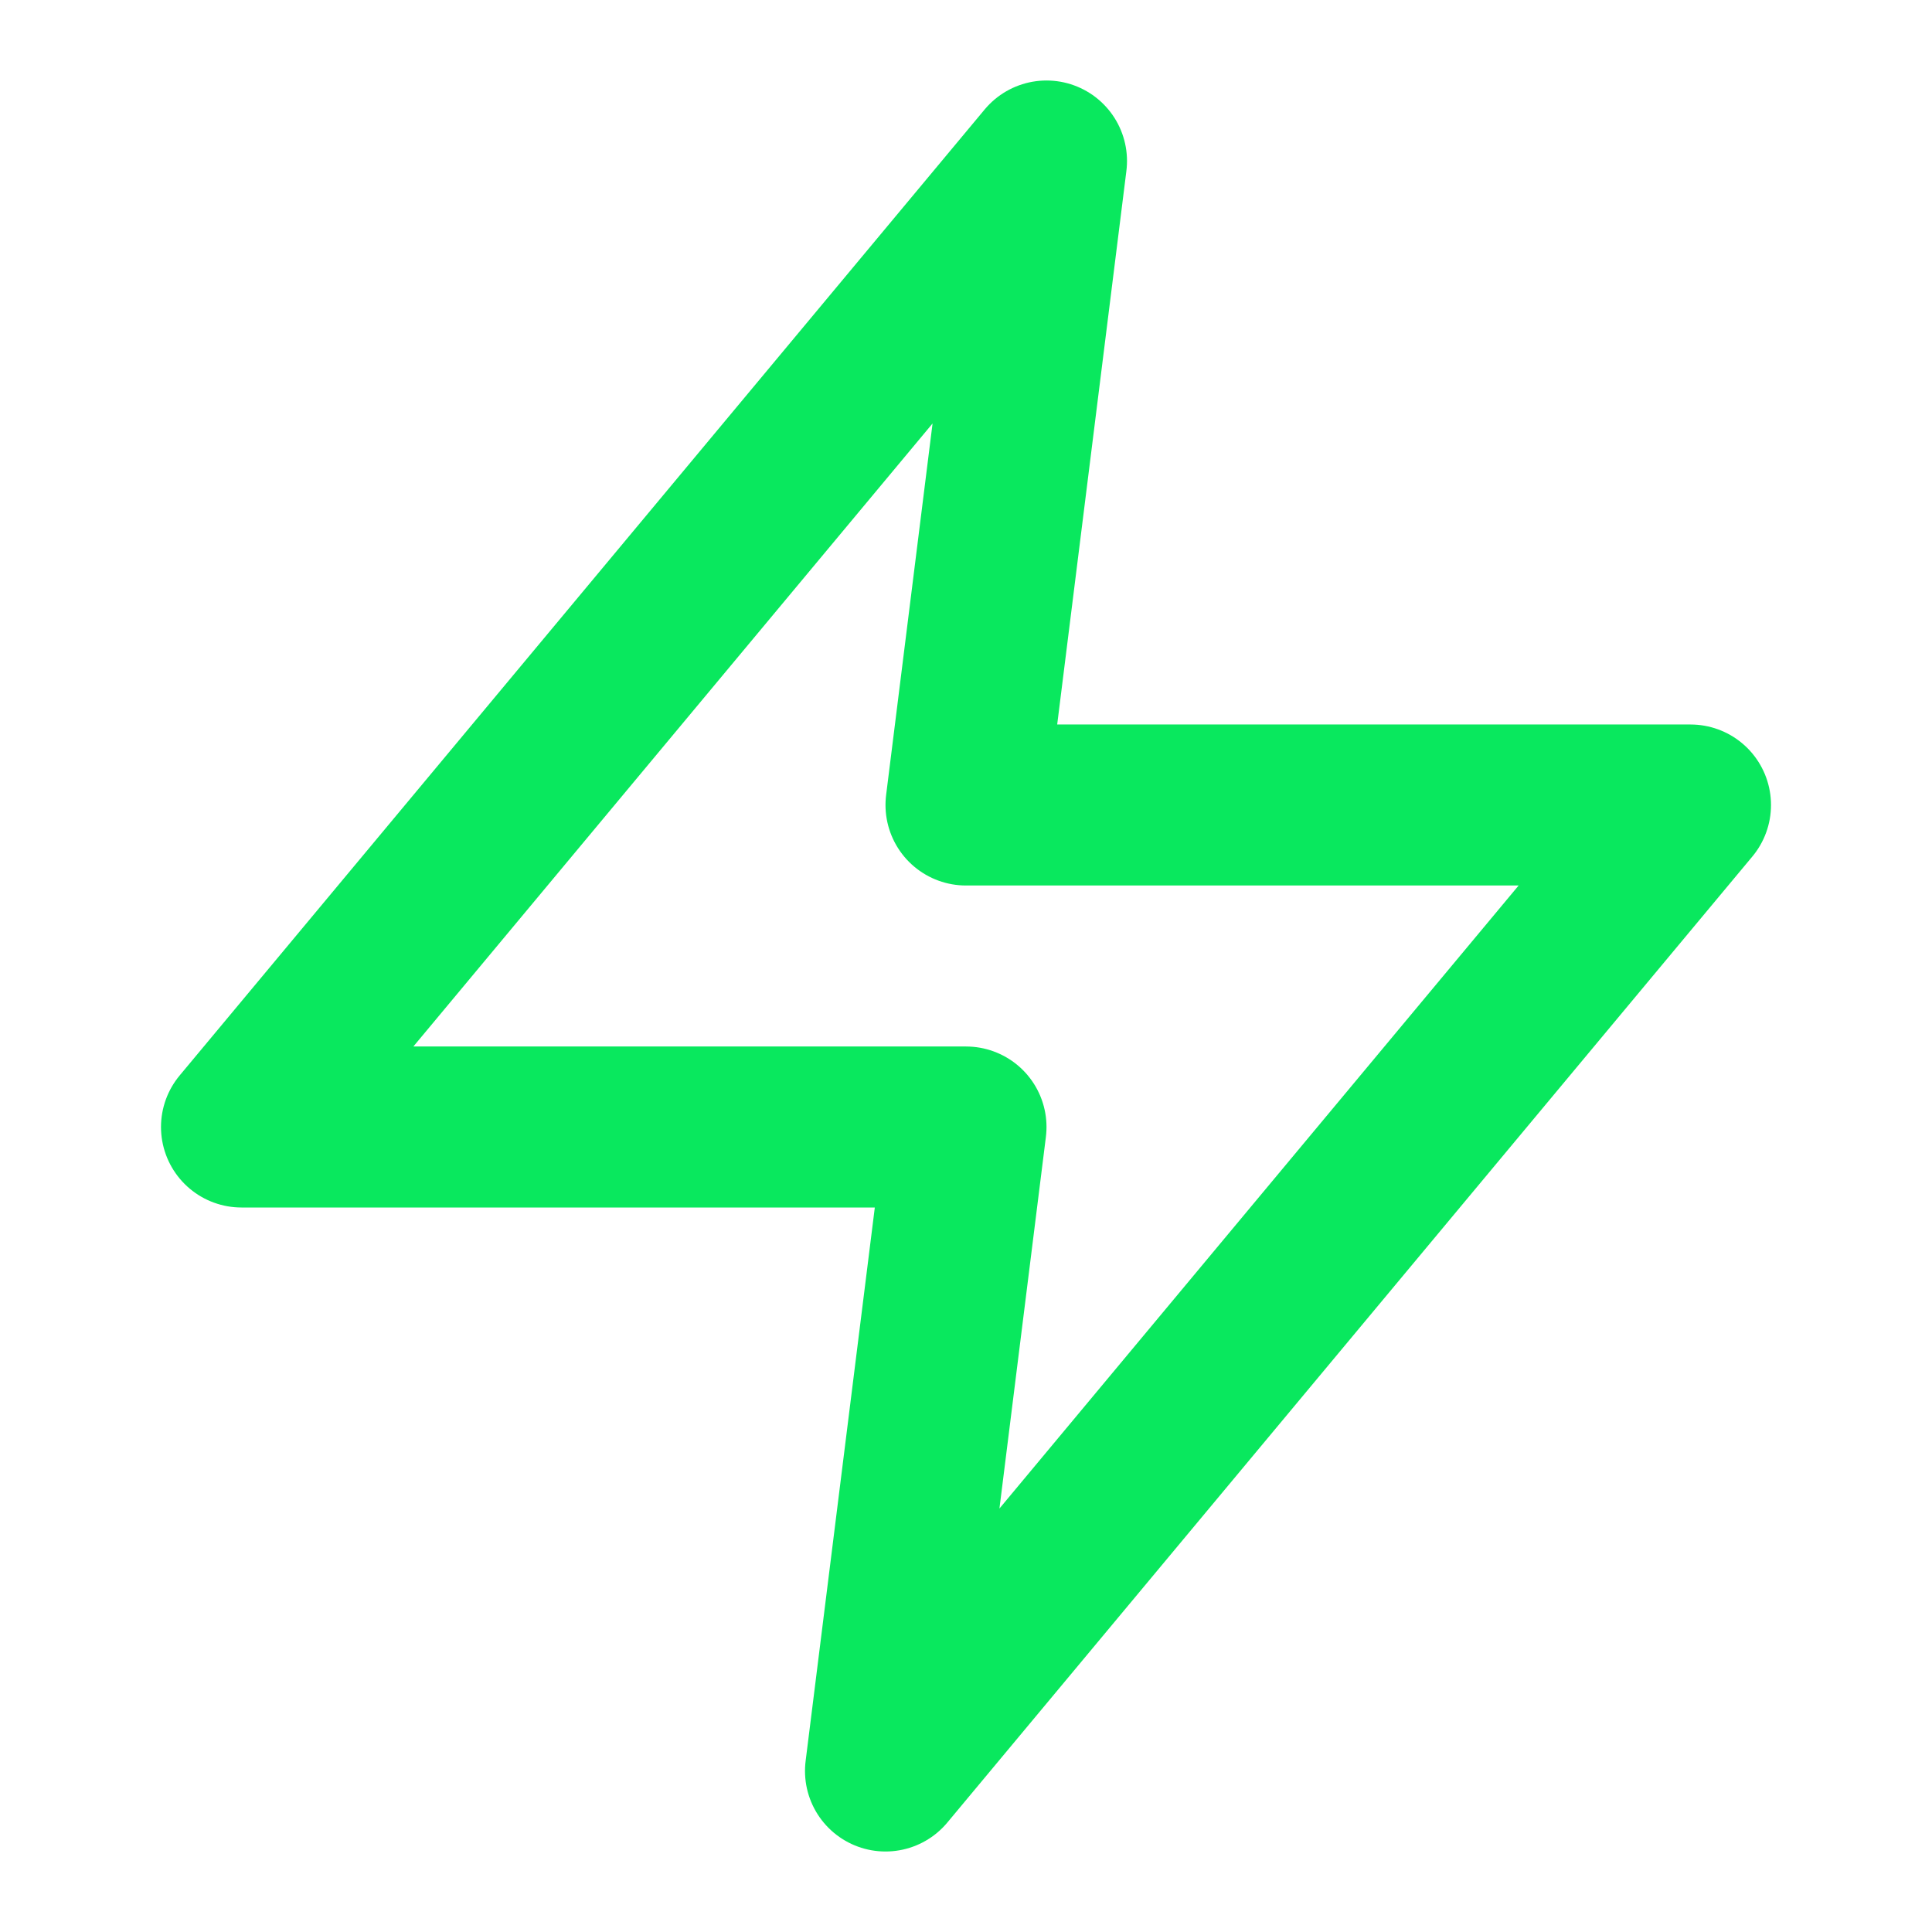 <svg xmlns="http://www.w3.org/2000/svg" width="24" height="24" viewBox="0 0 24 24" fill="none" stroke="#09e85e" stroke-width="2" stroke-linecap="round" stroke-linejoin="round">
  <path d="M13 2L3 14h9l-1 8 10-12h-9l1-8z"/>
</svg>